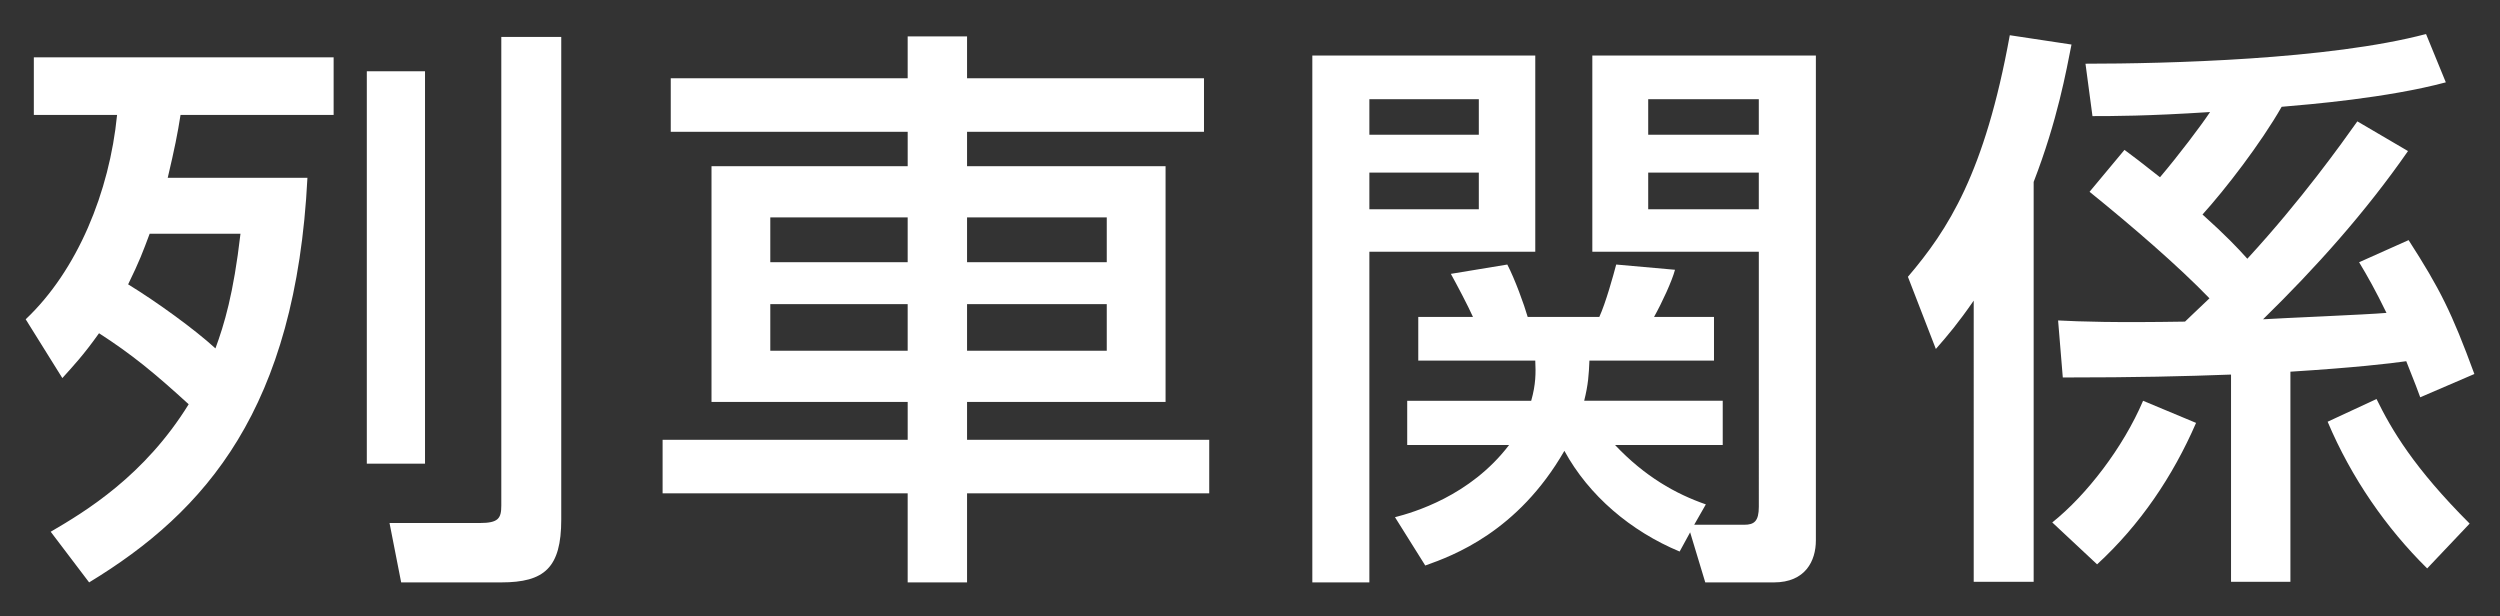 <svg version="1.1" id="レイヤー_1" xmlns="http://www.w3.org/2000/svg" xmlns:xlink="http://www.w3.org/1999/xlink" x="0px"
	 y="0px" width="146px" height="36px" viewBox="0 0 146 36" enable-background="new 0 0 146 36" xml:space="preserve">
<rect x="0" y="0" width="146" height="36" fill="#333333" stroke="none"/>
<g>
	<g>
		<path fill="#FFFFFF" d="M1.5,18.646c3.025-2.855,4.896-7.445,5.337-11.933H1.976V3.347h17.508v3.366h-8.941
			c-0.17,1.088-0.34,1.938-0.748,3.672h8.159c-0.68,13.462-5.916,19.48-12.749,23.627l-2.244-2.958
			c2.04-1.19,5.474-3.264,8.058-7.445c-1.972-1.802-3.332-2.924-5.236-4.147c-0.917,1.292-1.53,1.938-2.142,2.618L1.5,18.646z
			 M8.741,13.648c-0.408,1.088-0.578,1.563-1.258,2.958c1.666,1.02,3.875,2.618,5.099,3.74c0.51-1.394,1.054-3.162,1.462-6.697
			H8.741z M24.821,4.163v22.914h-3.399V4.163H24.821z M32.777,2.157v28.184c0,2.821-0.986,3.671-3.502,3.671h-5.847l-0.68-3.468
			h5.27c1.088,0,1.258-0.272,1.258-1.02V2.157H32.777z"/>
		<path fill="#FFFFFF" d="M70.313,7.699H56.476v2.006h11.593v13.769H56.476v2.21h14.143v3.127H56.476v5.202h-3.468v-5.202H38.696
			v-3.127h14.313v-2.21H41.552V9.705h11.457V7.699H39.172V4.571h13.836V2.124h3.468v2.448h13.837V7.699z M44.985,12.696v2.618h8.023
			v-2.618H44.985z M44.985,17.762v2.72h8.023v-2.72H44.985z M56.476,12.696v2.618h8.159v-2.618H56.476z M56.476,17.762v2.72h8.159
			v-2.72H56.476z"/>
		<path fill="#FFFFFF" d="M76.64,3.245H89.66v11.457h-9.689v19.31H76.64V3.245z M79.971,5.795v2.074h6.392V5.795H79.971z
			 M79.971,10.079v2.142h6.392v-2.142H79.971z M98.091,32.21c-2.855-1.19-5.303-3.264-6.731-5.881
			c-2.72,4.726-6.493,6.119-8.125,6.697l-1.768-2.822c1.054-0.272,4.385-1.224,6.663-4.215h-5.949v-2.584h7.241
			c0.272-0.952,0.272-1.632,0.238-2.346h-6.833v-2.55h3.195c-0.306-0.68-0.952-1.904-1.292-2.516l3.297-0.544
			c0.442,0.85,0.986,2.346,1.19,3.06H93.4c0.374-0.816,0.816-2.414,0.986-3.06l3.434,0.306c-0.17,0.646-0.748,1.904-1.224,2.754
			h3.501v2.55h-7.275c-0.034,0.816-0.068,1.394-0.306,2.346h8.091v2.584h-6.289c1.734,1.835,3.536,2.855,5.303,3.467l-0.68,1.19
			h2.924c0.578,0,0.85-0.204,0.85-1.054V14.702h-9.723V3.245h13.055v28.319c0,1.19-0.612,2.448-2.447,2.448h-4.012l-0.884-2.924
			L98.091,32.21z M96.255,5.795v2.074h6.459V5.795H96.255z M96.255,10.079v2.142h6.459v-2.142H96.255z"/>
		<path fill="#FFFFFF" d="M115.264,17.558c-0.918,1.326-1.496,2.006-2.21,2.822l-1.632-4.215c2.346-2.754,4.488-6.051,5.95-14.108
			l3.604,0.544c-0.306,1.53-0.816,4.419-2.21,8.023v23.355h-3.501V17.558z M128.25,24.697c-1.36,3.127-3.264,5.949-5.78,8.261
			l-2.618-2.448c2.006-1.598,4.147-4.386,5.304-7.105L128.25,24.697z M120.193,18.714c1.292,0.068,3.298,0.136,7.412,0.068
			c0.272-0.272,0.544-0.51,1.428-1.36c-1.802-1.87-4.521-4.216-7.003-6.221l2.04-2.448c0.544,0.408,0.918,0.68,2.074,1.598
			c1.122-1.326,2.38-2.992,2.924-3.808c-3.638,0.238-5.78,0.238-6.868,0.238l-0.408-3.06c4.726,0,14.245-0.238,19.888-1.734
			l1.156,2.822c-3.434,0.918-7.989,1.292-9.587,1.428c-1.224,2.142-3.297,4.828-4.623,6.29c1.326,1.19,2.074,1.972,2.618,2.584
			c3.162-3.434,5.507-6.731,6.425-8.023l2.958,1.734c-2.482,3.57-5.372,6.799-8.465,9.825c1.02-0.068,6.052-0.271,7.208-0.374
			c-0.646-1.326-1.088-2.108-1.598-2.958l2.89-1.292c1.835,2.855,2.516,4.215,3.841,7.819l-3.162,1.36
			c-0.17-0.476-0.238-0.646-0.816-2.107c-0.952,0.136-2.992,0.374-6.765,0.612v12.272h-3.468V21.875
			c-2.753,0.102-5.473,0.17-9.825,0.17L120.193,18.714z M138.789,23.303c0.884,1.802,2.176,4.012,5.439,7.275l-2.481,2.618
			c-2.38-2.346-4.419-5.27-5.813-8.567L138.789,23.303z"/>
	</g>
</g>
</svg>
